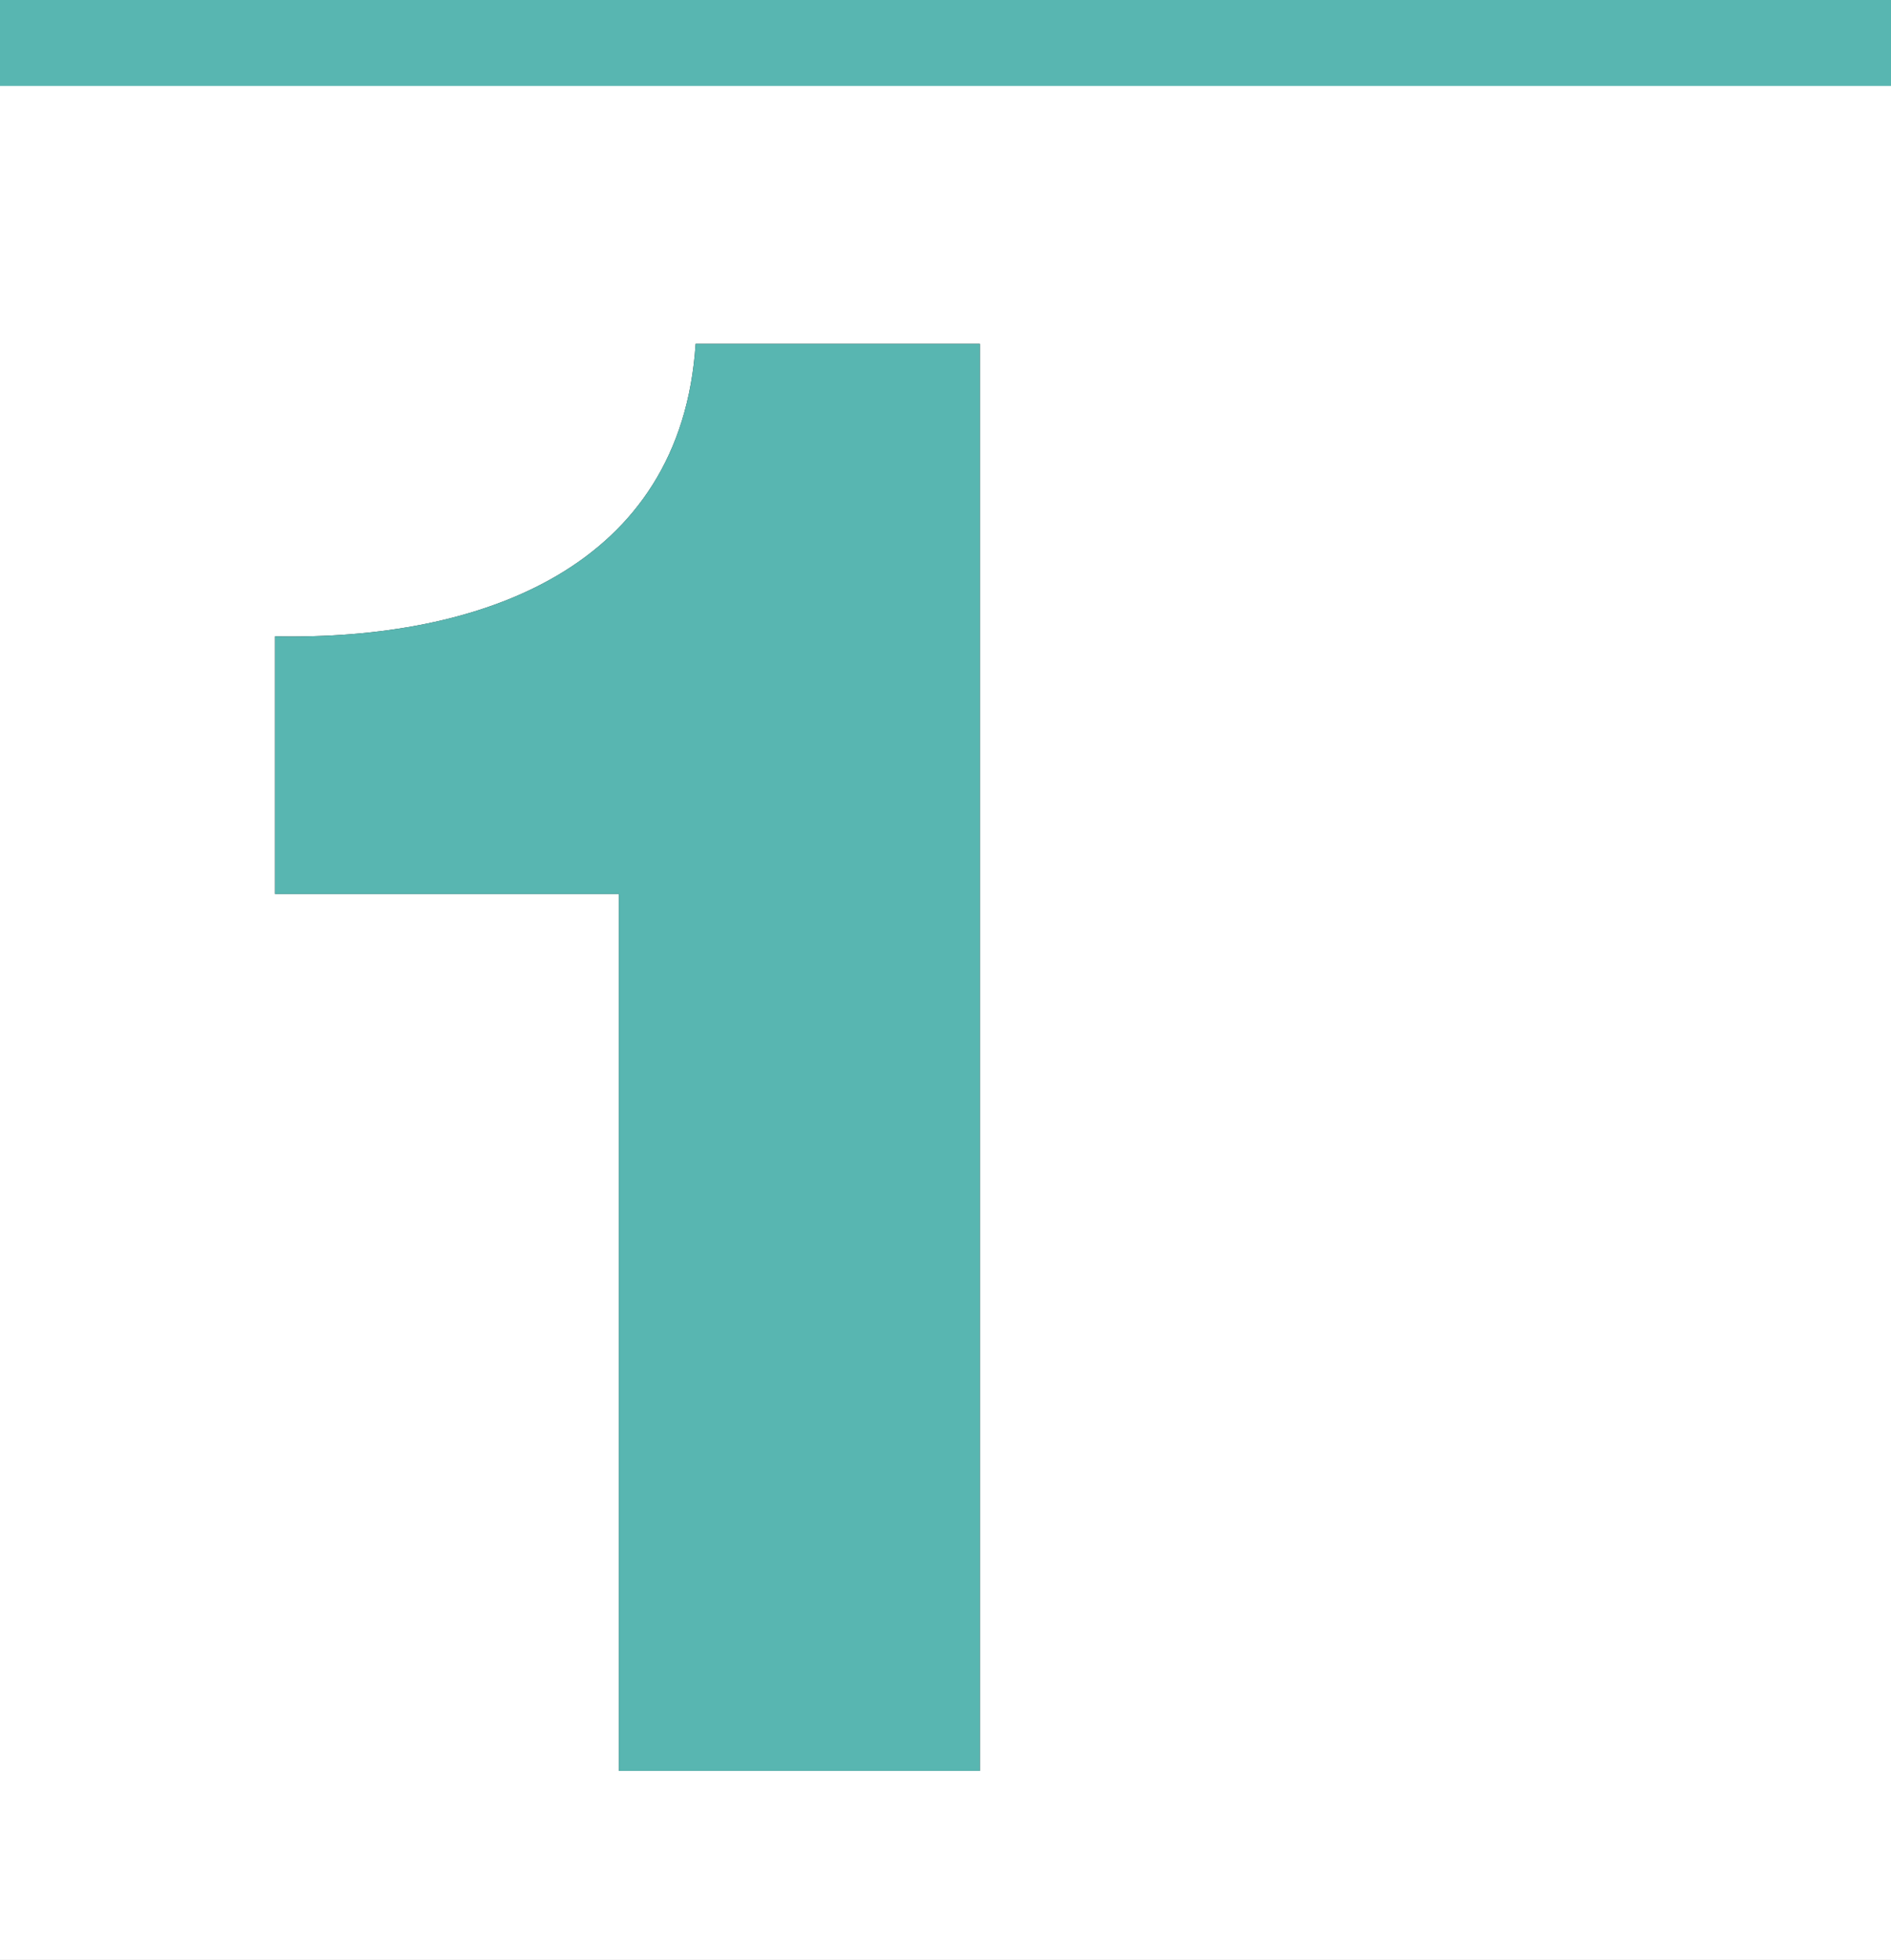 <?xml version="1.0" encoding="utf-8"?>
<!-- Generator: Adobe Illustrator 16.0.4, SVG Export Plug-In . SVG Version: 6.00 Build 0)  -->
<!DOCTYPE svg PUBLIC "-//W3C//DTD SVG 1.1//EN" "http://www.w3.org/Graphics/SVG/1.1/DTD/svg11.dtd">
<svg version="1.1" xmlns="http://www.w3.org/2000/svg" xmlns:xlink="http://www.w3.org/1999/xlink" x="0px" y="0px" width="110px"
	 height="114px" viewBox="0 0 110 114" enable-background="new 0 0 110 114" xml:space="preserve">
<rect x="0" y="0" width="110" height="114" fill="#333333" stroke="none"/>
<g id="Layer_1">
	<path fill="#FFFFFF" d="M0,0v114h110V0H0z M57,103H36V52H16V37.012C28,37.252,39.624,33,40.464,20H57V103z"/>
	<rect fill="#58B6B1" width="110" height="5"/>
</g>
<g id="Layer_2" display="none">
	<path display="inline" opacity="0.5" fill="#D2D7BB" d="M57,103H36V52H16V37.012C28,37.252,39.624,33,40.464,20H57V103z"/>
	<g display="inline">
		<defs>
			<path id="SVGID_1_" d="M57,103H36V52H16V37.012C28,37.252,39.624,33,40.464,20H57V103z"/>
		</defs>
		<clipPath id="SVGID_2_">
			<use xlink:href="#SVGID_1_"  overflow="visible"/>
		</clipPath>
		<g clip-path="url(#SVGID_2_)">
			
				<line fill="none" stroke="#008892" stroke-width="0.8" stroke-miterlimit="10" x1="-54.969" y1="284.801" x2="-50.759" y2="181.787"/>
			
				<line fill="none" stroke="#008892" stroke-width="0.8" stroke-miterlimit="10" x1="-31.491" y1="162.228" x2="-26.472" y2="49.048"/>
			
				<line fill="none" stroke="#008892" stroke-width="0.8" stroke-miterlimit="10" x1="-26.888" y1="164.655" x2="-22.656" y2="51.547"/>
			
				<line fill="none" stroke="#008892" stroke-width="0.8" stroke-miterlimit="10" x1="-22.587" y1="166.761" x2="-18.841" y2="53.771"/>
			
				<line fill="none" stroke="#008892" stroke-width="0.8" stroke-miterlimit="10" x1="-74.273" y1="141.766" x2="-63.082" y2="27.479"/>
			
				<line fill="none" stroke="#008892" stroke-width="0.8" stroke-miterlimit="10" x1="-69.134" y1="143.978" x2="-58.812" y2="29.579"/>
			
				<line fill="none" stroke="#008892" stroke-width="0.8" stroke-miterlimit="10" x1="-64.126" y1="146.231" x2="-54.332" y2="31.959"/>
			
				<line fill="none" stroke="#008892" stroke-width="0.8" stroke-miterlimit="10" x1="-59.291" y1="148.379" x2="-50.342" y2="34.198"/>
			
				<line fill="none" stroke="#008892" stroke-width="0.8" stroke-miterlimit="10" x1="-94.74" y1="132.918" x2="-80.582" y2="18.38"/>
			
				<line fill="none" stroke="#008892" stroke-width="0.8" stroke-miterlimit="10" x1="-89.602" y1="135.13" x2="-76.242" y2="20.55"/>
			
				<line fill="none" stroke="#008892" stroke-width="0.8" stroke-miterlimit="10" x1="-84.507" y1="137.298" x2="-71.692" y2="22.858"/>
			
				<line fill="none" stroke="#008892" stroke-width="0.8" stroke-miterlimit="10" x1="-79.303" y1="139.575" x2="-67.212" y2="25.169"/>
			
				<line fill="none" stroke="#008892" stroke-width="0.8" stroke-miterlimit="10" x1="-100.183" y1="130.619" x2="-85.202" y2="15.929"/>
			
				<line fill="none" stroke="#008892" stroke-width="0.8" stroke-miterlimit="10" x1="-122.71" y1="121.317" x2="-102.912" y2="7.249"/>
			
				<line fill="none" stroke="#008892" stroke-width="0.8" stroke-miterlimit="10" x1="-116.422" y1="123.876" x2="-98.404" y2="9.279"/>
			
				<line fill="none" stroke="#008892" stroke-width="0.8" stroke-miterlimit="10" x1="-111.067" y1="126.108" x2="-93.973" y2="11.519"/>
			
				<line fill="none" stroke="#008892" stroke-width="0.8" stroke-miterlimit="10" x1="-105.473" y1="128.407" x2="-89.633" y2="13.619"/>
			
				<line fill="none" stroke="#008892" stroke-width="0.8" stroke-miterlimit="10" x1="-128.13" y1="119.128" x2="-107.462" y2="4.938"/>
			
				<line fill="none" stroke="#008892" stroke-width="0.8" stroke-miterlimit="10" x1="-133.616" y1="116.96" x2="-112.222" y2="2.63"/>
			
				<line fill="none" stroke="#008892" stroke-width="0.8" stroke-miterlimit="10" x1="-156.134" y1="108.134" x2="-130.787" y2="-6.689"/>
			
				<line fill="none" stroke="#008892" stroke-width="0.8" stroke-miterlimit="10" x1="-150.484" y1="110.216" x2="-126.362" y2="-4.161"/>
			
				<line fill="none" stroke="#008892" stroke-width="0.8" stroke-miterlimit="10" x1="-144.76" y1="112.514" x2="-121.672" y2="-1.991"/>
			
				<line fill="none" stroke="#008892" stroke-width="0.8" stroke-miterlimit="10" x1="-139.188" y1="114.704" x2="-116.982" y2="0.389"/>
			
				<line fill="none" stroke="#008892" stroke-width="0.8" stroke-miterlimit="10" x1="-161.607" y1="106.009" x2="-135.952" y2="-8.501"/>
			
				<line fill="none" stroke="#008892" stroke-width="0.8" stroke-miterlimit="10" x1="-185.543" y1="96.988" x2="-155.972" y2="-17.671"/>
			
				<line fill="none" stroke="#008892" stroke-width="0.8" stroke-miterlimit="10" x1="-179.364" y1="99.286" x2="-151.142" y2="-15.571"/>
			
				<line fill="none" stroke="#008892" stroke-width="0.8" stroke-miterlimit="10" x1="-173.445" y1="101.498" x2="-145.752" y2="-13.12"/>
			
				<line fill="none" stroke="#008892" stroke-width="0.8" stroke-miterlimit="10" x1="-167.439" y1="103.797" x2="-140.782" y2="-10.812"/>
			
				<line fill="none" stroke="#008892" stroke-width="0.8" stroke-miterlimit="10" x1="-191.507" y1="94.776" x2="-160.893" y2="-19.911"/>
			
				<line fill="none" stroke="#008892" stroke-width="0.8" stroke-miterlimit="10" x1="-216.332" y1="85.888" x2="-181.872" y2="-28.87"/>
			
				<line fill="none" stroke="#008892" stroke-width="0.8" stroke-miterlimit="10" x1="-209.893" y1="88.163" x2="-176.692" y2="-26.7"/>
			
				<line fill="none" stroke="#008892" stroke-width="0.8" stroke-miterlimit="10" x1="-203.713" y1="90.376" x2="-171.232" y2="-24.251"/>
			
				<line fill="none" stroke="#008892" stroke-width="0.8" stroke-miterlimit="10" x1="-197.599" y1="92.587" x2="-166.052" y2="-22.011"/>
			
				<line fill="none" stroke="#008892" stroke-width="0.8" stroke-miterlimit="10" x1="-222.598" y1="83.696" x2="-187.143" y2="-31.181"/>
			
				<line fill="none" stroke="#008892" stroke-width="0.8" stroke-miterlimit="10" x1="-249.678" y1="74.48" x2="-208.892" y2="-40.142"/>
			
				<line fill="none" stroke="#008892" stroke-width="0.8" stroke-miterlimit="10" x1="-242.892" y1="76.769" x2="-203.222" y2="-37.831"/>
			
				<line fill="none" stroke="#008892" stroke-width="0.8" stroke-miterlimit="10" x1="-235.941" y1="79.122" x2="-197.832" y2="-35.591"/>
			
				<line fill="none" stroke="#008892" stroke-width="0.8" stroke-miterlimit="10" x1="-228.994" y1="81.507" x2="-192.442" y2="-33.421"/>
			
				<line fill="none" stroke="#008892" stroke-width="0.8" stroke-miterlimit="10" x1="-256.529" y1="72.247" x2="-214.352" y2="-42.382"/>
			
				<line fill="none" stroke="#008892" stroke-width="0.8" stroke-miterlimit="10" x1="-283.919" y1="63.62" x2="-237.492" y2="-51.417"/>
			
				<line fill="none" stroke="#008892" stroke-width="0.8" stroke-miterlimit="10" x1="-276.714" y1="65.679" x2="-231.587" y2="-49.064"/>
			
				<line fill="none" stroke="#008892" stroke-width="0.8" stroke-miterlimit="10" x1="-269.929" y1="67.847" x2="-225.832" y2="-46.861"/>
			
				<line fill="none" stroke="#008892" stroke-width="0.8" stroke-miterlimit="10" x1="-263.034" y1="70.058" x2="-219.952" y2="-44.62"/>
			
				<line fill="none" stroke="#008892" stroke-width="0.8" stroke-miterlimit="10" x1="-291.205" y1="61.516" x2="-243.321" y2="-53.661"/>
			
				<line fill="none" stroke="#008892" stroke-width="0.8" stroke-miterlimit="10" x1="-321.16" y1="49.372" x2="-268.392" y2="-63.031"/>
			
				<line fill="none" stroke="#008892" stroke-width="0.8" stroke-miterlimit="10" x1="-327.637" y1="46.942" x2="-274.762" y2="-65.342"/>
			<line fill="none" x1="-333.951" y1="44.515" x2="-280.842" y2="-68.181"/>
			
				<line fill="none" stroke="#008892" stroke-width="0.8" stroke-miterlimit="10" x1="-313.549" y1="52.771" x2="-262.162" y2="-60.722"/>
			
				<line fill="none" stroke="#008892" stroke-width="0.8" stroke-miterlimit="10" x1="-305.454" y1="55.524" x2="-255.652" y2="-58.319"/>
			
				<line fill="none" stroke="#008892" stroke-width="0.8" stroke-miterlimit="10" x1="-298.654" y1="59.087" x2="-249.285" y2="-55.825"/>
			
				<line fill="none" stroke="#008892" stroke-width="0.8" stroke-miterlimit="10" x1="-54.608" y1="150.526" x2="-46.352" y2="36.368"/>
			
				<line fill="none" stroke="#008892" stroke-width="0.8" stroke-miterlimit="10" x1="-49.708" y1="152.716" x2="-42.432" y2="38.608"/>
			
				<line fill="none" stroke="#008892" stroke-width="0.8" stroke-miterlimit="10" x1="-17.891" y1="169.027" x2="-14.652" y2="56.173"/>
			
				<line fill="none" stroke="#008892" stroke-width="0.8" stroke-miterlimit="10" x1="-13.357" y1="171.133" x2="-10.837" y2="58.509"/>
			
				<line fill="none" stroke="#008892" stroke-width="0.8" stroke-miterlimit="10" x1="-8.985" y1="172.914" x2="-7.021" y2="60.733"/>
			
				<line fill="none" stroke="#008892" stroke-width="0.8" stroke-miterlimit="10" x1="-4.452" y1="175.181" x2="-3.107" y2="63.134"/>
			
				<line fill="none" stroke="#008892" stroke-width="0.8" stroke-miterlimit="10" x1="-0.312" y1="177.609" x2="0.335" y2="64.985"/>
			<line fill="none" stroke="#008892" stroke-width="0.8" stroke-miterlimit="10" x1="3.968" y1="179.552" x2="4.151" y2="67.21"/>
			<line fill="none" stroke="#008892" stroke-width="0.8" stroke-miterlimit="10" x1="8.178" y1="181.496" x2="8.064" y2="69.611"/>
			<line fill="none" stroke="#008892" stroke-width="0.8" stroke-miterlimit="10" x1="12.55" y1="183.65" x2="11.346" y2="71.624"/>
			
				<line fill="none" stroke="#008892" stroke-width="0.8" stroke-miterlimit="10" x1="16.759" y1="186.029" x2="15.162" y2="73.848"/>
			
				<line fill="none" stroke="#008892" stroke-width="0.8" stroke-miterlimit="10" x1="21.131" y1="187.994" x2="19.075" y2="76.249"/>
			
				<line fill="none" stroke="#008892" stroke-width="0.8" stroke-miterlimit="10" x1="25.179" y1="189.753" x2="22.519" y2="78.587"/>
			
				<line fill="none" stroke="#008892" stroke-width="0.8" stroke-miterlimit="10" x1="29.065" y1="192.183" x2="26.151" y2="80.902"/>
			
				<line fill="none" stroke="#008892" stroke-width="0.8" stroke-miterlimit="10" x1="32.789" y1="194.427" x2="29.438" y2="83.212"/>
			
				<line fill="none" stroke="#008892" stroke-width="0.8" stroke-miterlimit="10" x1="36.352" y1="196.392" x2="32.558" y2="85.873"/>
			
				<line fill="none" stroke="#008892" stroke-width="0.8" stroke-miterlimit="10" x1="40.075" y1="198.335" x2="35.655" y2="88.097"/>
			
				<line fill="none" stroke="#008892" stroke-width="0.8" stroke-miterlimit="10" x1="43.962" y1="200.439" x2="38.829" y2="90.499"/>
			
				<line fill="none" stroke="#008892" stroke-width="0.8" stroke-miterlimit="10" x1="47.524" y1="203.193" x2="42.343" y2="92.56"/>
			
				<line fill="none" stroke="#008892" stroke-width="0.8" stroke-miterlimit="10" x1="51.247" y1="205.291" x2="45.629" y2="94.87"/>
			
				<line fill="none" stroke="#008892" stroke-width="0.8" stroke-miterlimit="10" x1="54.647" y1="206.917" x2="48.749" y2="97.531"/>
			
				<line fill="none" stroke="#008892" stroke-width="0.8" stroke-miterlimit="10" x1="58.21" y1="209.507" x2="51.847" y2="99.755"/>
			
				<line fill="none" stroke="#008892" stroke-width="0.8" stroke-miterlimit="10" x1="62.258" y1="211.613" x2="55.021" y2="102.156"/>
			
				<line fill="none" stroke="#008892" stroke-width="0.8" stroke-miterlimit="10" x1="65.496" y1="213.07" x2="57.815" y2="104.38"/>
			
				<line fill="none" stroke="#008892" stroke-width="0.8" stroke-miterlimit="10" x1="69.059" y1="215.175" x2="61.103" y2="106.69"/>
			
				<line fill="none" stroke="#008892" stroke-width="0.8" stroke-miterlimit="10" x1="72.458" y1="217.603" x2="64.131" y2="109.167"/>
			
				<line fill="none" stroke="#008892" stroke-width="0.8" stroke-miterlimit="10" x1="75.858" y1="219.708" x2="67.137" y2="111.482"/>
			
				<line fill="none" stroke="#008892" stroke-width="0.8" stroke-miterlimit="10" x1="79.097" y1="222.298" x2="70.22" y2="113.793"/>
			
				<line fill="none" stroke="#008892" stroke-width="0.8" stroke-miterlimit="10" x1="82.638" y1="224.242" x2="73.155" y2="115.919"/>
			
				<line fill="none" stroke="#008892" stroke-width="0.8" stroke-miterlimit="10" x1="86.06" y1="226.347" x2="75.95" y2="118.144"/>
			
				<line fill="none" stroke="#008892" stroke-width="0.8" stroke-miterlimit="10" x1="89.46" y1="228.451" x2="79.237" y2="120.269"/>
			
				<line fill="none" stroke="#008892" stroke-width="0.8" stroke-miterlimit="10" x1="92.304" y1="230.458" x2="81.716" y2="122.839"/>
			
				<line fill="none" stroke="#008892" stroke-width="0.8" stroke-miterlimit="10" x1="95.774" y1="232.5" x2="84.765" y2="124.501"/>
			
				<line fill="none" stroke="#008892" stroke-width="0.8" stroke-miterlimit="10" x1="98.851" y1="234.927" x2="87.354" y2="126.93"/>
			
				<line fill="none" stroke="#008892" stroke-width="0.8" stroke-miterlimit="10" x1="101.766" y1="236.222" x2="90.107" y2="129.153"/>
			
				<line fill="none" stroke="#008892" stroke-width="0.8" stroke-miterlimit="10" x1="104.519" y1="238.976" x2="92.646" y2="131.161"/>
			
				<line fill="none" stroke="#008892" stroke-width="0.8" stroke-miterlimit="10" x1="107.524" y1="240.433" x2="95.597" y2="133.849"/>
			
				<line fill="none" stroke="#008892" stroke-width="0.8" stroke-miterlimit="10" x1="110.347" y1="242.257" x2="98.042" y2="135.835"/>
			
				<line fill="none" stroke="#008892" stroke-width="0.8" stroke-miterlimit="10" x1="113.262" y1="243.996" x2="100.47" y2="137.778"/>
			
				<line fill="none" stroke="#008892" stroke-width="0.8" stroke-miterlimit="10" x1="116.176" y1="245.939" x2="103.109" y2="140.536"/>
			
				<line fill="none" stroke="#008892" stroke-width="0.8" stroke-miterlimit="10" x1="118.767" y1="247.833" x2="105.647" y2="142.544"/>
			
				<line fill="none" stroke="#008892" stroke-width="0.8" stroke-miterlimit="10" x1="121.681" y1="249.5" x2="108.599" y2="145.231"/>
			
				<line fill="none" stroke="#008892" stroke-width="0.8" stroke-miterlimit="10" x1="124.919" y1="252.021" x2="111.044" y2="147.218"/>
			
				<line fill="none" stroke="#008892" stroke-width="0.8" stroke-miterlimit="10" x1="127.834" y1="254.197" x2="113.472" y2="149.161"/>
			
				<line fill="none" stroke="#008892" stroke-width="0.8" stroke-miterlimit="10" x1="130.03" y1="256.089" x2="115.901" y2="150.898"/>
			
				<line fill="none" stroke="#008892" stroke-width="0.8" stroke-miterlimit="10" x1="132.843" y1="258.195" x2="118.438" y2="152.907"/>
			
				<line fill="none" stroke="#008892" stroke-width="0.8" stroke-miterlimit="10" x1="135.665" y1="259.863" x2="120.84" y2="155.503"/>
			<line fill="none" x1="138.444" y1="262.384" x2="123.009" y2="157.396"/>
			
				<line fill="none" stroke="#008892" stroke-width="0.8" stroke-miterlimit="10" x1="140.88" y1="263.66" x2="125.677" y2="158.837"/>
			
				<line fill="none" stroke="#008892" stroke-width="0.8" stroke-miterlimit="10" x1="143.372" y1="265.46" x2="128.002" y2="160.958"/>
			
				<line fill="none" stroke="#008892" stroke-width="0.8" stroke-miterlimit="10" x1="146.13" y1="267.677" x2="130.312" y2="162.934"/>
			
				<line fill="none" stroke="#008892" stroke-width="0.8" stroke-miterlimit="10" x1="148.813" y1="269.74" x2="132.849" y2="165.298"/>
			
				<line fill="none" stroke="#008892" stroke-width="0.8" stroke-miterlimit="10" x1="151.284" y1="271.64" x2="135.132" y2="167.419"/>
			
				<line fill="none" stroke="#008892" stroke-width="0.8" stroke-miterlimit="10" x1="153.644" y1="273.55" x2="137.237" y2="169.432"/>
			
				<line fill="none" stroke="#008892" stroke-width="0.8" stroke-miterlimit="10" x1="155.79" y1="275.212" x2="139.233" y2="171.348"/>
			
				<line fill="none" stroke="#008892" stroke-width="0.8" stroke-miterlimit="10" x1="157.95" y1="277.021" x2="141.263" y2="173.367"/>
			
				<line fill="none" stroke="#008892" stroke-width="0.8" stroke-miterlimit="10" x1="160.261" y1="278.785" x2="143.47" y2="175.488"/>
			
				<line fill="none" stroke="#008892" stroke-width="0.8" stroke-miterlimit="10" x1="162.456" y1="280.718" x2="145.559" y2="177.582"/>
			
				<line fill="none" stroke="#008892" stroke-width="0.8" stroke-miterlimit="10" x1="164.772" y1="282.5" x2="147.68" y2="179.734"/>
			
				<line fill="none" stroke="#008892" stroke-width="0.8" stroke-miterlimit="10" x1="166.898" y1="284.42" x2="149.692" y2="181.83"/>
			
				<line fill="none" stroke="#008892" stroke-width="0.8" stroke-miterlimit="10" x1="168.905" y1="286.027" x2="151.636" y2="183.773"/>
			
				<line fill="none" stroke="#008892" stroke-width="0.8" stroke-miterlimit="10" x1="171.552" y1="288.879" x2="153.72" y2="185.919"/>
			
				<line fill="none" stroke="#008892" stroke-width="0.8" stroke-miterlimit="10" x1="-49.68" y1="286.959" x2="-46.02" y2="183.763"/>
			
				<line fill="none" stroke="#008892" stroke-width="0.8" stroke-miterlimit="10" x1="-44.207" y1="289.01" x2="-41.261" y2="186.031"/>
			
				<line fill="none" stroke="#008892" stroke-width="0.8" stroke-miterlimit="10" x1="-39.35" y1="291.061" x2="-36.728" y2="188.156"/>
			
				<line fill="none" stroke="#008892" stroke-width="0.8" stroke-miterlimit="10" x1="-33.904" y1="292.789" x2="-31.88" y2="190.283"/>
			
				<line fill="none" stroke="#008892" stroke-width="0.8" stroke-miterlimit="10" x1="-28.723" y1="294.516" x2="-27.356" y2="192.593"/>
			
				<line fill="none" stroke="#008892" stroke-width="0.8" stroke-miterlimit="10" x1="-23.897" y1="296.211" x2="-22.897" y2="194.644"/>
			
				<line fill="none" stroke="#008892" stroke-width="0.8" stroke-miterlimit="10" x1="-18.177" y1="298.186" x2="-17.803" y2="196.49"/>
			
				<line fill="none" stroke="#008892" stroke-width="0.8" stroke-miterlimit="10" x1="-12.871" y1="300.02" x2="-13.376" y2="199.003"/>
			
				<line fill="none" stroke="#008892" stroke-width="0.8" stroke-miterlimit="10" x1="-8.121" y1="301.748" x2="-8.853" y2="200.808"/>
			
				<line fill="none" stroke="#008892" stroke-width="0.8" stroke-miterlimit="10" x1="-3.388" y1="303.441" x2="-4.428" y2="203.291"/>
			
				<line fill="none" stroke="#008892" stroke-width="0.8" stroke-miterlimit="10" x1="1.701" y1="305.617" x2="0.073" y2="205.341"/>
			<line fill="none" stroke="#008892" stroke-width="0.8" stroke-miterlimit="10" x1="6.451" y1="307.02" x2="4.321" y2="207.111"/>
			
				<line fill="none" stroke="#008892" stroke-width="0.8" stroke-miterlimit="10" x1="11.161" y1="308.553" x2="8.623" y2="209.394"/>
			
				<line fill="none" stroke="#008892" stroke-width="0.8" stroke-miterlimit="10" x1="16.49" y1="310.275" x2="12.833" y2="211.23"/>
			
				<line fill="none" stroke="#008892" stroke-width="0.8" stroke-miterlimit="10" x1="20.792" y1="311.986" x2="17.151" y2="213.388"/>
			
				<line fill="none" stroke="#008892" stroke-width="0.8" stroke-miterlimit="10" x1="25.233" y1="313.697" x2="21.485" y2="215.234"/>
			
				<line fill="none" stroke="#008892" stroke-width="0.8" stroke-miterlimit="10" x1="29.519" y1="315.709" x2="25.356" y2="217.441"/>
			
				<line fill="none" stroke="#008892" stroke-width="0.8" stroke-miterlimit="10" x1="33.896" y1="317.135" x2="29.21" y2="219.384"/>
			
				<line fill="none" stroke="#008892" stroke-width="0.8" stroke-miterlimit="10" x1="37.889" y1="319.434" x2="33.204" y2="221.867"/>
			
				<line fill="none" stroke="#008892" stroke-width="0.8" stroke-miterlimit="10" x1="42.11" y1="321.135" x2="36.874" y2="224.027"/>
			
				<line fill="none" stroke="#008892" stroke-width="0.8" stroke-miterlimit="10" x1="46.391" y1="323.229" x2="40.729" y2="226.187"/>
			
				<line fill="none" stroke="#008892" stroke-width="0.8" stroke-miterlimit="10" x1="50.492" y1="325.172" x2="44.398" y2="228.345"/>
			
				<line fill="none" stroke="#008892" stroke-width="0.8" stroke-miterlimit="10" x1="54.595" y1="327.115" x2="48.16" y2="230.505"/>
			
				<line fill="none" stroke="#008892" stroke-width="0.8" stroke-miterlimit="10" x1="58.479" y1="329.057" x2="51.831" y2="232.556"/>
			
				<line fill="none" stroke="#008892" stroke-width="0.8" stroke-miterlimit="10" x1="62.474" y1="330.676" x2="55.409" y2="234.515"/>
			
				<line fill="none" stroke="#008892" stroke-width="0.8" stroke-miterlimit="10" x1="66.468" y1="332.619" x2="58.987" y2="236.474"/>
			
				<line fill="none" stroke="#008892" stroke-width="0.8" stroke-miterlimit="10" x1="70.462" y1="334.348" x2="62.659" y2="238.619"/>
			
				<line fill="none" stroke="#008892" stroke-width="0.8" stroke-miterlimit="10" x1="74.132" y1="335.75" x2="65.962" y2="240.669"/>
			
				<line fill="none" stroke="#008892" stroke-width="0.8" stroke-miterlimit="10" x1="78.019" y1="337.801" x2="69.565" y2="242.591"/>
			
				<line fill="none" stroke="#008892" stroke-width="0.8" stroke-miterlimit="10" x1="81.688" y1="339.42" x2="73.052" y2="244.535"/>
			
				<line fill="none" stroke="#008892" stroke-width="0.8" stroke-miterlimit="10" x1="85.575" y1="341.146" x2="76.459" y2="246.621"/>
			
				<line fill="none" stroke="#008892" stroke-width="0.8" stroke-miterlimit="10" x1="89.353" y1="342.768" x2="80.038" y2="248.765"/>
			
				<line fill="none" stroke="#008892" stroke-width="0.8" stroke-miterlimit="10" x1="92.915" y1="344.602" x2="83.341" y2="250.632"/>
			
				<line fill="none" stroke="#008892" stroke-width="0.8" stroke-miterlimit="10" x1="96.692" y1="346.328" x2="86.761" y2="252.646"/>
			
				<line fill="none" stroke="#008892" stroke-width="0.8" stroke-miterlimit="10" x1="100.362" y1="347.732" x2="90.064" y2="254.498"/>
			
				<line fill="none" stroke="#008892" stroke-width="0.8" stroke-miterlimit="10" x1="103.71" y1="349.426" x2="92.867" y2="256.476"/>
			
				<line fill="none" stroke="#008892" stroke-width="0.8" stroke-miterlimit="10" x1="107.056" y1="351.369" x2="96.079" y2="258.435"/>
			
				<line fill="none" stroke="#008892" stroke-width="0.8" stroke-miterlimit="10" x1="110.294" y1="353.205" x2="98.942" y2="260.404"/>
			
				<line fill="none" stroke="#008892" stroke-width="0.8" stroke-miterlimit="10" x1="113.101" y1="354.717" x2="101.873" y2="262.455"/>
			
				<line fill="none" stroke="#008892" stroke-width="0.8" stroke-miterlimit="10" x1="116.413" y1="356.451" x2="105.003" y2="264.289"/>
			
				<line fill="none" stroke="#008892" stroke-width="0.8" stroke-miterlimit="10" x1="119.618" y1="357.932" x2="108.087" y2="266.408"/>
			
				<line fill="none" stroke="#008892" stroke-width="0.8" stroke-miterlimit="10" x1="122.642" y1="359.809" x2="111.116" y2="268.367"/>
			
				<line fill="none" stroke="#008892" stroke-width="0.8" stroke-miterlimit="10" x1="125.739" y1="361.152" x2="113.979" y2="270.333"/>
			
				<line fill="none" stroke="#008892" stroke-width="0.8" stroke-miterlimit="10" x1="128.81" y1="362.924" x2="116.909" y2="272.292"/>
			
				<line fill="none" stroke="#008892" stroke-width="0.8" stroke-miterlimit="10" x1="131.908" y1="364.531" x2="119.765" y2="274.22"/>
			
				<line fill="none" stroke="#008892" stroke-width="0.8" stroke-miterlimit="10" x1="134.64" y1="366.043" x2="122.552" y2="276.337"/>
			
				<line fill="none" stroke="#008892" stroke-width="0.8" stroke-miterlimit="10" x1="137.753" y1="367.754" x2="125.397" y2="278.023"/>
			
				<line fill="none" stroke="#008892" stroke-width="0.8" stroke-miterlimit="10" x1="140.792" y1="369.018" x2="128.169" y2="280.082"/>
			
				<line fill="none" stroke="#008892" stroke-width="0.8" stroke-miterlimit="10" x1="143.583" y1="370.76" x2="130.916" y2="281.857"/>
			
				<line fill="none" stroke="#008892" stroke-width="0.8" stroke-miterlimit="10" x1="146.497" y1="372.471" x2="133.587" y2="283.877"/>
			
				<line fill="none" stroke="#008892" stroke-width="0.8" stroke-miterlimit="10" x1="149.628" y1="373.816" x2="136.312" y2="285.727"/>
			
				<line fill="none" stroke="#008892" stroke-width="0.8" stroke-miterlimit="10" x1="152.466" y1="375.293" x2="139.065" y2="287.713"/>
			
				<line fill="none" stroke="#008892" stroke-width="0.8" stroke-miterlimit="10" x1="155.165" y1="376.713" x2="141.853" y2="289.805"/>
			
				<line fill="none" stroke="#008892" stroke-width="0.8" stroke-miterlimit="10" x1="158.155" y1="378.225" x2="144.624" y2="291.68"/>
			
				<line fill="none" stroke="#008892" stroke-width="0.8" stroke-miterlimit="10" x1="161.136" y1="380.115" x2="147.28" y2="293.363"/>
			
				<line fill="none" stroke="#008892" stroke-width="0.8" stroke-miterlimit="10" x1="163.618" y1="381.41" x2="149.585" y2="295.162"/>
			
				<line fill="none" stroke="#008892" stroke-width="0.8" stroke-miterlimit="10" x1="166.046" y1="383.244" x2="152.019" y2="296.947"/>
			
				<line fill="none" stroke="#008892" stroke-width="0.8" stroke-miterlimit="10" x1="168.718" y1="384.781" x2="154.403" y2="299.027"/>
			
				<line fill="none" stroke="#008892" stroke-width="0.8" stroke-miterlimit="10" x1="171.179" y1="386.4" x2="156.642" y2="300.75"/>
			
				<line fill="none" stroke="#008892" stroke-width="0.8" stroke-miterlimit="10" x1="173.748" y1="388.182" x2="158.954" y2="302.625"/>
			
				<line fill="none" stroke="#008892" stroke-width="0.8" stroke-miterlimit="10" x1="176.004" y1="389.559" x2="161.335" y2="304.402"/>
			
				<line fill="none" stroke="#008892" stroke-width="0.8" stroke-miterlimit="10" x1="178.353" y1="390.854" x2="163.456" y2="306.334"/>
			
				<line fill="none" stroke="#008892" stroke-width="0.8" stroke-miterlimit="10" x1="180.564" y1="392.203" x2="165.694" y2="308.006"/>
			
				<line fill="none" stroke="#008892" stroke-width="0.8" stroke-miterlimit="10" x1="182.831" y1="393.822" x2="168.08" y2="309.902"/>
			
				<line fill="none" stroke="#008892" stroke-width="0.8" stroke-miterlimit="10" x1="185.206" y1="395.549" x2="170.317" y2="311.719"/>
			
				<line fill="none" stroke="#008892" stroke-width="0.8" stroke-miterlimit="10" x1="187.565" y1="396.738" x2="172.355" y2="313.318"/>
			
				<line fill="none" stroke="#008892" stroke-width="0.8" stroke-miterlimit="10" x1="189.616" y1="398.355" x2="174.645" y2="315.186"/>
			
				<line fill="none" stroke="#008892" stroke-width="0.8" stroke-miterlimit="10" x1="191.883" y1="399.436" x2="176.765" y2="317.117"/>
			
				<line fill="none" stroke="#008892" stroke-width="0.5" stroke-miterlimit="10" x1="262.283" y1="106.924" x2="147.103" y2="-5.356"/>
			<line fill="#FFFFFF" x1="272.103" y1="455.781" x2="203.449" y2="111.224"/>
			<path fill="none" stroke="#008892" stroke-width="0.8" stroke-miterlimit="10" d="M251.81,352.156
				c0,0-3.3-125.016-231.434-278.065C-116.066-17.446-300.435-77.247-300.435-77.247"/>
			<path fill="none" stroke="#008892" stroke-width="0.8" stroke-miterlimit="10" d="M253.535,348.27
				c0,0-5.025-135.809-233.159-288.859C-116.066-32.126-297.412-97.757-297.412-97.757"/>
			<path fill="none" stroke="#008892" stroke-width="0.5" stroke-miterlimit="10" d="M201.095,161.915
				c-19.723-37.656-52.704-88.297-106.453-143.092C36.915-40.024-21.507-76.167-21.507-76.167"/>
			<path fill="none" stroke="#008892" stroke-width="0.5" stroke-miterlimit="10" d="M226.766,218.304
				c0,0-20.285-99.309-132.124-211.571C37.431-50.692-21.507-86.974-21.507-86.974"/>
			<path fill="none" stroke="#008892" stroke-width="0.5" stroke-miterlimit="10" d="M195.245,96.11
				c0,0-11.226-37.996-60.017-107.512c-20.937-29.83-62.607-70.811-62.607-70.811"/>
			<path fill="none" stroke="#008892" stroke-width="0.5" stroke-miterlimit="10" d="M176.091,48.276
				c-9.123-16.924-22.249-38.782-40.862-65.291c-19.27-27.445-49.223-58.722-49.223-58.722"/>
			
				<line fill="none" stroke="#008892" stroke-width="0.8" stroke-miterlimit="10" x1="-157.516" y1="252.73" x2="-141.042" y2="144.915"/>
			
				<line fill="none" stroke="#008892" stroke-width="0.8" stroke-miterlimit="10" x1="-164.208" y1="250.679" x2="-146.87" y2="142.708"/>
			
				<line fill="none" stroke="#008892" stroke-width="0.8" stroke-miterlimit="10" x1="-170.805" y1="248.769" x2="-152.5" y2="140.644"/>
			
				<line fill="none" stroke="#008892" stroke-width="0.8" stroke-miterlimit="10" x1="-177.485" y1="246.707" x2="-158.327" y2="138.465"/>
			
				<line fill="none" stroke="#008892" stroke-width="0.8" stroke-miterlimit="10" x1="-184.082" y1="244.882" x2="-164.24" y2="136.229"/>
			
				<line fill="none" stroke="#008892" stroke-width="0.8" stroke-miterlimit="10" x1="-190.979" y1="242.82" x2="-170.011" y2="134.138"/>
			
				<line fill="none" stroke="#008892" stroke-width="0.8" stroke-miterlimit="10" x1="-197.78" y1="240.835" x2="-176.159" y2="131.829"/>
			
				<line fill="none" stroke="#008892" stroke-width="0.8" stroke-miterlimit="10" x1="-204.818" y1="238.916" x2="-182.176" y2="129.752"/>
			
				<line fill="none" stroke="#008892" stroke-width="0.8" stroke-miterlimit="10" x1="-212.352" y1="236.767" x2="-187.976" y2="127.687"/>
			
				<line fill="none" stroke="#008892" stroke-width="0.8" stroke-miterlimit="10" x1="-219.757" y1="234.697" x2="-194.115" y2="125.509"/>
			
				<line fill="none" stroke="#008892" stroke-width="0.8" stroke-miterlimit="10" x1="-226.995" y1="232.658" x2="-200.509" y2="123.303"/>
			
				<line fill="none" stroke="#008892" stroke-width="0.8" stroke-miterlimit="10" x1="-234.492" y1="230.742" x2="-206.818" y2="121.067"/>
			
				<line fill="none" stroke="#008892" stroke-width="0.8" stroke-miterlimit="10" x1="-241.87" y1="228.695" x2="-213.24" y2="118.918"/>
			
				<line fill="none" stroke="#008892" stroke-width="0.8" stroke-miterlimit="10" x1="-249.388" y1="226.779" x2="-219.492" y2="116.768"/>
			
				<line fill="none" stroke="#008892" stroke-width="0.8" stroke-miterlimit="10" x1="-256.836" y1="224.835" x2="-225.801" y2="114.702"/>
			
				<line fill="none" stroke="#008892" stroke-width="0.8" stroke-miterlimit="10" x1="-264.813" y1="222.613" x2="-232.478" y2="112.439"/>
			
				<line fill="none" stroke="#008892" stroke-width="0.8" stroke-miterlimit="10" x1="-272.472" y1="220.789" x2="-239.268" y2="110.261"/>
			
				<line fill="none" stroke="#008892" stroke-width="0.8" stroke-miterlimit="10" x1="-280.152" y1="218.812" x2="-245.747" y2="108.167"/>
			
				<line fill="none" stroke="#008892" stroke-width="0.8" stroke-miterlimit="10" x1="-287.805" y1="217.117" x2="-252.451" y2="106.046"/>
			
				<line fill="none" stroke="#008892" stroke-width="0.8" stroke-miterlimit="10" x1="-296.225" y1="214.203" x2="-259.423" y2="103.833"/>
			
				<line fill="none" stroke="#008892" stroke-width="0.8" stroke-miterlimit="10" x1="-303.834" y1="210.316" x2="-266.314" y2="101.688"/>
			
				<line fill="none" stroke="#008892" stroke-width="0.8" stroke-miterlimit="10" x1="-311.445" y1="205.296" x2="-273.273" y2="99.567"/>
			<line fill="none" x1="-318.569" y1="199.468" x2="-280.627" y2="98.972"/>
			
				<line fill="none" stroke="#008892" stroke-width="0.8" stroke-miterlimit="10" x1="-151.028" y1="254.662" x2="-135.299" y2="147.093"/>
			
				<line fill="none" stroke="#008892" stroke-width="0.8" stroke-miterlimit="10" x1="-144.455" y1="256.746" x2="-129.726" y2="149.3"/>
			
				<line fill="none" stroke="#008892" stroke-width="0.8" stroke-miterlimit="10" x1="-138.086" y1="258.785" x2="-124.011" y2="151.563"/>
			
				<line fill="none" stroke="#008892" stroke-width="0.8" stroke-miterlimit="10" x1="-131.825" y1="260.58" x2="-118.466" y2="153.713"/>
			
				<line fill="none" stroke="#008892" stroke-width="0.8" stroke-miterlimit="10" x1="-125.468" y1="262.478" x2="-113.034" y2="155.835"/>
			
				<line fill="none" stroke="#008892" stroke-width="0.8" stroke-miterlimit="10" x1="-119.173" y1="264.539" x2="-107.404" y2="158.099"/>
			
				<line fill="none" stroke="#008892" stroke-width="0.8" stroke-miterlimit="10" x1="-112.924" y1="266.589" x2="-101.838" y2="160.413"/>
			
				<line fill="none" stroke="#008892" stroke-width="0.8" stroke-miterlimit="10" x1="-106.798" y1="268.566" x2="-96.604" y2="162.497"/>
			
				<line fill="none" stroke="#008892" stroke-width="0.8" stroke-miterlimit="10" x1="-100.954" y1="270.283" x2="-91.137" y2="164.718"/>
			
				<line fill="none" stroke="#008892" stroke-width="0.8" stroke-miterlimit="10" x1="-94.892" y1="272.474" x2="-85.96" y2="166.952"/>
			
				<line fill="none" stroke="#008892" stroke-width="0.8" stroke-miterlimit="10" x1="-88.897" y1="274.402" x2="-80.556" y2="169.188"/>
			
				<line fill="none" stroke="#008892" stroke-width="0.8" stroke-miterlimit="10" x1="-82.868" y1="276.275" x2="-75.322" y2="171.452"/>
			
				<line fill="none" stroke="#008892" stroke-width="0.8" stroke-miterlimit="10" x1="-77.222" y1="278.298" x2="-70.287" y2="173.544"/>
			
				<line fill="none" stroke="#008892" stroke-width="0.8" stroke-miterlimit="10" x1="-71.609" y1="280.236" x2="-65.506" y2="175.638"/>
			
				<line fill="none" stroke="#008892" stroke-width="0.8" stroke-miterlimit="10" x1="-66.104" y1="281.238" x2="-60.322" y2="177.789"/>
			
				<line fill="none" stroke="#008892" stroke-width="0.8" stroke-miterlimit="10" x1="-60.599" y1="283.273" x2="-55.66" y2="179.939"/>
			
				<line fill="none" stroke="#008892" stroke-width="0.8" stroke-miterlimit="10" x1="194.059" y1="401.162" x2="178.924" y2="318.99"/>
			
				<line fill="none" stroke="#008892" stroke-width="0.8" stroke-miterlimit="10" x1="196.292" y1="402.027" x2="180.996" y2="320.621"/>
			
				<line fill="none" stroke="#008892" stroke-width="0.8" stroke-miterlimit="10" x1="198.269" y1="403.43" x2="183.171" y2="322.596"/>
			
				<line fill="none" stroke="#008892" stroke-width="0.8" stroke-miterlimit="10" x1="200.535" y1="404.832" x2="185.314" y2="324.289"/>
			
				<line fill="none" stroke="#008892" stroke-width="0.8" stroke-miterlimit="10" x1="202.37" y1="406.236" x2="187.474" y2="326.141"/>
			
				<line fill="none" stroke="#008892" stroke-width="0.8" stroke-miterlimit="10" x1="204.745" y1="407.748" x2="189.54" y2="328.117"/>
			
				<line fill="none" stroke="#008892" stroke-width="0.8" stroke-miterlimit="10" x1="206.688" y1="408.934" x2="191.667" y2="330.244"/>
			
				<line fill="none" stroke="#008892" stroke-width="0.8" stroke-miterlimit="10" x1="208.523" y1="410.445" x2="193.502" y2="331.754"/>
			
				<line fill="none" stroke="#008892" stroke-width="0.8" stroke-miterlimit="10" x1="210.158" y1="411.498" x2="195.138" y2="333.266"/>
			
				<line fill="none" stroke="#008892" stroke-width="0.8" stroke-miterlimit="10" x1="212.122" y1="412.713" x2="196.783" y2="334.561"/>
			
				<line fill="none" stroke="#008892" stroke-width="0.8" stroke-miterlimit="10" x1="213.823" y1="414.332" x2="198.575" y2="336.537"/>
			
				<line fill="none" stroke="#008892" stroke-width="0.8" stroke-miterlimit="10" x1="215.351" y1="415.545" x2="200.292" y2="338.176"/>
			
				<line fill="none" stroke="#008892" stroke-width="0.8" stroke-miterlimit="10" x1="217.213" y1="417.164" x2="201.829" y2="339.688"/>
			
				<line fill="none" stroke="#008892" stroke-width="0.8" stroke-miterlimit="10" x1="218.821" y1="418.672" x2="203.287" y2="341.227"/>
			
				<line fill="none" stroke="#008892" stroke-width="0.8" stroke-miterlimit="10" x1="220.371" y1="419.994" x2="205.041" y2="342.969"/>
			
				<line fill="none" stroke="#008892" stroke-width="0.8" stroke-miterlimit="10" x1="222.07" y1="421.613" x2="206.833" y2="344.947"/>
			
				<line fill="none" stroke="#008892" stroke-width="0.8" stroke-miterlimit="10" x1="223.781" y1="422.826" x2="208.55" y2="346.586"/>
			
				<line fill="none" stroke="#008892" stroke-width="0.8" stroke-miterlimit="10" x1="225.46" y1="424.445" x2="210.088" y2="348.096"/>
			
				<line fill="none" stroke="#008892" stroke-width="0.8" stroke-miterlimit="10" x1="226.977" y1="425.586" x2="211.546" y2="349.635"/>
			
				<line fill="none" stroke="#008892" stroke-width="0.8" stroke-miterlimit="10" x1="228.639" y1="426.713" x2="213.015" y2="351.195"/>
			
				<line fill="none" stroke="#008892" stroke-width="0.8" stroke-miterlimit="10" x1="173.44" y1="290.504" x2="155.835" y2="188.052"/>
			
				<line fill="none" stroke="#008892" stroke-width="0.8" stroke-miterlimit="10" x1="175.491" y1="292.031" x2="157.714" y2="190.207"/>
			
				<line fill="none" stroke="#008892" stroke-width="0.8" stroke-miterlimit="10" x1="177.65" y1="293.543" x2="159.743" y2="192.462"/>
			
				<line fill="none" stroke="#008892" stroke-width="0.8" stroke-miterlimit="10" x1="179.593" y1="295.377" x2="161.675" y2="194.232"/>
			
				<line fill="none" stroke="#008892" stroke-width="0.8" stroke-miterlimit="10" x1="181.914" y1="297.752" x2="163.618" y2="196.392"/>
			
				<line fill="none" stroke="#008892" stroke-width="0.8" stroke-miterlimit="10" x1="183.804" y1="299.533" x2="165.561" y2="198.335"/>
			
				<line fill="none" stroke="#008892" stroke-width="0.8" stroke-miterlimit="10" x1="185.849" y1="301.422" x2="167.813" y2="201.027"/>
			
				<line fill="none" stroke="#008892" stroke-width="0.8" stroke-miterlimit="10" x1="187.798" y1="302.609" x2="169.689" y2="203.031"/>
			
				<line fill="none" stroke="#008892" stroke-width="0.8" stroke-miterlimit="10" x1="189.632" y1="304.752" x2="171.52" y2="205.103"/>
			
				<line fill="none" stroke="#008892" stroke-width="0.8" stroke-miterlimit="10" x1="192.008" y1="306.895" x2="173.21" y2="206.917"/>
			
				<line fill="none" stroke="#008892" stroke-width="0.8" stroke-miterlimit="10" x1="193.843" y1="308.33" x2="175.022" y2="208.806"/>
			
				<line fill="none" stroke="#008892" stroke-width="0.8" stroke-miterlimit="10" x1="195.446" y1="309.842" x2="176.663" y2="210.728"/>
			
				<line fill="none" stroke="#008892" stroke-width="0.8" stroke-miterlimit="10" x1="197.081" y1="311.645" x2="178.449" y2="212.578"/>
			
				<line fill="none" stroke="#008892" stroke-width="0.8" stroke-miterlimit="10" x1="198.809" y1="313.727" x2="180.036" y2="214.539"/>
			
				<line fill="none" stroke="#008892" stroke-width="0.8" stroke-miterlimit="10" x1="200.396" y1="315.131" x2="181.628" y2="216.416"/>
			<line fill="none" x1="201.992" y1="316.939" x2="183.214" y2="218.466"/>
			
				<line fill="none" stroke="#008892" stroke-width="0.8" stroke-miterlimit="10" x1="203.691" y1="318.455" x2="184.646" y2="220.529"/>
			
				<line fill="none" stroke="#008892" stroke-width="0.8" stroke-miterlimit="10" x1="205.229" y1="320.301" x2="186.212" y2="222.298"/>
			
				<line fill="none" stroke="#008892" stroke-width="0.8" stroke-miterlimit="10" x1="206.882" y1="322.115" x2="187.743" y2="224.404"/>
			
				<line fill="none" stroke="#008892" stroke-width="0.8" stroke-miterlimit="10" x1="208.469" y1="323.609" x2="189.362" y2="226.103"/>
			
				<line fill="none" stroke="#008892" stroke-width="0.8" stroke-miterlimit="10" x1="210.099" y1="325.035" x2="190.819" y2="228.046"/>
			
				<line fill="none" stroke="#008892" stroke-width="0.8" stroke-miterlimit="10" x1="211.87" y1="327.221" x2="192.438" y2="229.91"/>
			
				<line fill="none" stroke="#008892" stroke-width="0.8" stroke-miterlimit="10" x1="213.397" y1="329.164" x2="193.653" y2="231.609"/>
			
				<line fill="none" stroke="#008892" stroke-width="0.8" stroke-miterlimit="10" x1="214.784" y1="330.582" x2="195.058" y2="233.109"/>
			
				<line fill="none" stroke="#008892" stroke-width="0.8" stroke-miterlimit="10" x1="216.172" y1="331.998" x2="196.589" y2="235.214"/>
			
				<line fill="none" stroke="#008892" stroke-width="0.8" stroke-miterlimit="10" x1="217.802" y1="333.961" x2="198.024" y2="236.914"/>
			
				<line fill="none" stroke="#008892" stroke-width="0.5" stroke-miterlimit="10" x1="219.297" y1="335.732" x2="199.573" y2="238.857"/>
			
				<line fill="none" stroke="#008892" stroke-width="0.5" stroke-miterlimit="10" x1="220.948" y1="337.584" x2="201.009" y2="240.72"/>
			
				<line fill="none" stroke="#008892" stroke-width="0.5" stroke-miterlimit="10" x1="222.427" y1="339.24" x2="202.407" y2="242.419"/>
			
				<line fill="none" stroke="#008892" stroke-width="0.5" stroke-miterlimit="10" x1="223.992" y1="341.346" x2="203.935" y2="244.562"/>
			
				<line fill="none" stroke="#008892" stroke-width="0.5" stroke-miterlimit="10" x1="225.066" y1="341.967" x2="205.301" y2="246.667"/>
			
				<line fill="none" stroke="#008892" stroke-width="0.5" stroke-miterlimit="10" x1="226.119" y1="343.494" x2="206.445" y2="248.529"/>
			
				<line fill="none" stroke="#008892" stroke-width="0.5" stroke-miterlimit="10" x1="227.338" y1="345.414" x2="207.638" y2="250.796"/>
			
				<line fill="none" stroke="#008892" stroke-width="0.5" stroke-miterlimit="10" x1="228.547" y1="346.861" x2="208.712" y2="252.496"/>
			
				<line fill="none" stroke="#008892" stroke-width="0.5" stroke-miterlimit="10" x1="229.67" y1="348.281" x2="209.845" y2="254.357"/>
			
				<line fill="none" stroke="#008892" stroke-width="0.5" stroke-miterlimit="10" x1="230.652" y1="349.809" x2="210.897" y2="256.22"/>
			
				<line fill="none" stroke="#008892" stroke-width="0.5" stroke-miterlimit="10" x1="65.173" y1="-7.622" x2="72.296" y2="95.032"/>
			
				<line fill="none" stroke="#008892" stroke-width="0.5" stroke-miterlimit="10" x1="62.097" y1="-10.052" x2="69.059" y2="92.765"/>
			
				<line fill="none" stroke="#008892" stroke-width="0.5" stroke-miterlimit="10" x1="59.667" y1="-11.671" x2="66.306" y2="90.822"/>
			
				<line fill="none" stroke="#008892" stroke-width="0.5" stroke-miterlimit="10" x1="57.077" y1="-14.261" x2="63.392" y2="88.718"/>
			
				<line fill="none" stroke="#008892" stroke-width="0.5" stroke-miterlimit="10" x1="54.324" y1="-16.366" x2="60.153" y2="86.288"/>
			
				<line fill="none" stroke="#008892" stroke-width="0.5" stroke-miterlimit="10" x1="51.733" y1="-18.634" x2="57.077" y2="84.022"/>
			
				<line fill="none" stroke="#008892" stroke-width="0.5" stroke-miterlimit="10" x1="67.438" y1="-5.356" x2="75.212" y2="97.622"/>
			<line fill="none" stroke="#008892" stroke-width="0.5" stroke-miterlimit="10" x1="70.03" y1="-3.251" x2="77.802" y2="99.89"/>
			
				<line fill="none" stroke="#008892" stroke-width="0.5" stroke-miterlimit="10" x1="72.458" y1="-0.985" x2="80.878" y2="102.156"/>
			<line fill="none" stroke="#008892" stroke-width="0.5" stroke-miterlimit="10" x1="75.05" y1="1.12" x2="83.631" y2="104.099"/>
			
				<line fill="none" stroke="#008892" stroke-width="0.5" stroke-miterlimit="10" x1="38.116" y1="-29.843" x2="41.856" y2="72.769"/>
			<line fill="none" stroke="#008892" stroke-width="0.5" stroke-miterlimit="10" x1="35.299" y1="-32.153" x2="38.78" y2="70.34"/>
			
				<line fill="none" stroke="#008892" stroke-width="0.5" stroke-miterlimit="10" x1="32.627" y1="-34.583" x2="35.38" y2="67.587"/>
			
				<line fill="none" stroke="#008892" stroke-width="0.5" stroke-miterlimit="10" x1="29.794" y1="-36.769" x2="32.304" y2="65.239"/>
			
				<line fill="none" stroke="#008892" stroke-width="0.5" stroke-miterlimit="10" x1="26.96" y1="-39.115" x2="28.983" y2="62.649"/>
			
				<line fill="none" stroke="#008892" stroke-width="0.5" stroke-miterlimit="10" x1="23.965" y1="-41.383" x2="25.584" y2="60.301"/>
			
				<line fill="none" stroke="#008892" stroke-width="0.5" stroke-miterlimit="10" x1="40.966" y1="-27.538" x2="45.014" y2="74.792"/>
			
				<line fill="none" stroke="#008892" stroke-width="0.5" stroke-miterlimit="10" x1="43.638" y1="-25.353" x2="48.091" y2="76.815"/>
			
				<line fill="none" stroke="#008892" stroke-width="0.5" stroke-miterlimit="10" x1="46.319" y1="-22.653" x2="51.167" y2="79.326"/>
			
				<line fill="none" stroke="#008892" stroke-width="0.5" stroke-miterlimit="10" x1="48.819" y1="-20.55" x2="54.324" y2="81.755"/>
			
				<line fill="none" stroke="#008892" stroke-width="0.5" stroke-miterlimit="10" x1="11.778" y1="-50.46" x2="10.985" y2="51.315"/>
			<line fill="none" stroke="#008892" stroke-width="0.5" stroke-miterlimit="10" x1="8.745" y1="-52.555" x2="7.423" y2="49.265"/>
			<line fill="none" stroke="#008892" stroke-width="0.5" stroke-miterlimit="10" x1="5.425" y1="-54.552" x2="3.753" y2="46.673"/>
			<line fill="none" stroke="#008892" stroke-width="0.5" stroke-miterlimit="10" x1="2.484" y1="-57.169" x2="0.19" y2="44.622"/>
			
				<line fill="none" stroke="#008892" stroke-width="0.5" stroke-miterlimit="10" x1="-0.781" y1="-58.87" x2="-3.696" y2="42.247"/>
			
				<line fill="none" stroke="#008892" stroke-width="0.5" stroke-miterlimit="10" x1="-3.885" y1="-61.245" x2="-7.258" y2="39.872"/>
			
				<line fill="none" stroke="#008892" stroke-width="0.5" stroke-miterlimit="10" x1="14.843" y1="-48.156" x2="14.871" y2="54.014"/>
			
				<line fill="none" stroke="#008892" stroke-width="0.5" stroke-miterlimit="10" x1="17.947" y1="-45.971" x2="18.217" y2="56.064"/>
			
				<line fill="none" stroke="#008892" stroke-width="0.5" stroke-miterlimit="10" x1="21.062" y1="-43.919" x2="22.212" y2="57.792"/>
			<line fill="none" x1="-7.042" y1="-63.484" x2="-11.252" y2="37.228"/>
			
				<line fill="none" stroke="#008892" stroke-width="0.5" stroke-miterlimit="10" x1="-10.28" y1="-65.751" x2="-14.49" y2="35.284"/>
			
				<line fill="none" stroke="#008892" stroke-width="0.5" stroke-miterlimit="10" x1="-13.519" y1="-68.181" x2="-18.538" y2="32.856"/>
			
				<line fill="none" stroke="#008892" stroke-width="0.5" stroke-miterlimit="10" x1="-16.757" y1="-70.122" x2="-22.263" y2="30.589"/>
			
				<line fill="none" stroke="#008892" stroke-width="0.5" stroke-miterlimit="10" x1="-19.995" y1="-72.552" x2="-25.825" y2="28.484"/>
			
				<line fill="none" stroke="#008892" stroke-width="0.5" stroke-miterlimit="10" x1="-23.396" y1="-75.79" x2="-29.856" y2="25.678"/>
			
				<line fill="none" stroke="#008892" stroke-width="0.5" stroke-miterlimit="10" x1="-26.634" y1="-77.732" x2="-33.742" y2="23.304"/>
			
				<line fill="none" stroke="#008892" stroke-width="0.5" stroke-miterlimit="10" x1="-30.034" y1="-79.514" x2="-37.671" y2="21.295"/>
			
				<line fill="none" stroke="#008892" stroke-width="0.5" stroke-miterlimit="10" x1="-32.949" y1="-81.942" x2="-41.692" y2="18.77"/>
			
				<line fill="none" stroke="#008892" stroke-width="0.5" stroke-miterlimit="10" x1="-36.673" y1="-84.534" x2="-45.578" y2="16.536"/>
			
				<line fill="none" stroke="#008892" stroke-width="0.5" stroke-miterlimit="10" x1="-39.911" y1="-86.151" x2="-49.907" y2="14.149"/>
			
				<line fill="none" stroke="#008892" stroke-width="0.5" stroke-miterlimit="10" x1="-43.312" y1="-89.229" x2="-54.322" y2="11.603"/>
			
				<line fill="none" stroke="#008892" stroke-width="0.5" stroke-miterlimit="10" x1="-47.035" y1="-89.39" x2="-58.532" y2="9.302"/>
			
				<line fill="none" stroke="#008892" stroke-width="0.5" stroke-miterlimit="10" x1="-51.407" y1="-87.933" x2="-62.649" y2="7.165"/>
			
				<line fill="none" stroke="#008892" stroke-width="0.5" stroke-miterlimit="10" x1="-55.132" y1="-91.009" x2="-67.07" y2="4.759"/>
			
				<line fill="none" stroke="#008892" stroke-width="0.5" stroke-miterlimit="10" x1="-58.532" y1="-91.657" x2="-71.647" y2="2.211"/>
			
				<line fill="none" stroke="#008892" stroke-width="0.5" stroke-miterlimit="10" x1="-62.58" y1="-92.629" x2="-76.019" y2="-0.013"/>
			
				<line fill="none" stroke="#008892" stroke-width="0.5" stroke-miterlimit="10" x1="-66.142" y1="-96.19" x2="-80.552" y2="-2.441"/>
			
				<line fill="none" stroke="#008892" stroke-width="0.5" stroke-miterlimit="10" x1="-70.352" y1="-95.22" x2="-84.6" y2="-4.546"/>
			
				<line fill="none" stroke="#008892" stroke-width="0.5" stroke-miterlimit="10" x1="-75.209" y1="-92.306" x2="-88.81" y2="-6.856"/>
			
				<line fill="none" stroke="#008892" stroke-width="0.5" stroke-miterlimit="10" x1="-79.743" y1="-90.849" x2="-93.225" y2="-9.165"/>
			
				<line fill="none" stroke="#008892" stroke-width="0.5" stroke-miterlimit="10" x1="-83.467" y1="-92.954" x2="-97.554" y2="-11.466"/>
			
				<line fill="none" stroke="#008892" stroke-width="0.5" stroke-miterlimit="10" x1="-86.705" y1="-99.591" x2="-102.573" y2="-14.014"/>
			
				<line fill="none" stroke="#008892" stroke-width="0.5" stroke-miterlimit="10" x1="-91.239" y1="-98.944" x2="-107.085" y2="-16.29"/>
			
				<line fill="none" stroke="#008892" stroke-width="0.5" stroke-miterlimit="10" x1="-95.934" y1="-93.925" x2="-111.802" y2="-18.677"/>
			
				<line fill="none" stroke="#008892" stroke-width="0.5" stroke-miterlimit="10" x1="-102.411" y1="-87.933" x2="-116.336" y2="-20.899"/>
			
				<line fill="none" stroke="#008892" stroke-width="0.5" stroke-miterlimit="10" x1="-105.811" y1="-93.114" x2="-120.875" y2="-23.237"/>
			
				<line fill="none" stroke="#008892" stroke-width="0.5" stroke-miterlimit="10" x1="-112.126" y1="-85.181" x2="-126.016" y2="-25.721"/>
			
				<line fill="none" stroke="#008892" stroke-width="0.5" stroke-miterlimit="10" x1="91.296" y1="17.312" x2="101.767" y2="119.428"/>
			
				<line fill="none" stroke="#008892" stroke-width="0.5" stroke-miterlimit="10" x1="89.028" y1="15.261" x2="99.715" y2="117.485"/>
			
				<line fill="none" stroke="#008892" stroke-width="0.5" stroke-miterlimit="10" x1="86.762" y1="12.671" x2="97.231" y2="115.434"/>
			
				<line fill="none" stroke="#008892" stroke-width="0.5" stroke-miterlimit="10" x1="84.387" y1="10.619" x2="94.534" y2="113.383"/>
			
				<line fill="none" stroke="#008892" stroke-width="0.5" stroke-miterlimit="10" x1="81.904" y1="8.029" x2="92.051" y2="111.224"/>
			
				<line fill="none" stroke="#008892" stroke-width="0.5" stroke-miterlimit="10" x1="79.638" y1="5.979" x2="89.244" y2="108.956"/>
			
				<line fill="none" stroke="#008892" stroke-width="0.5" stroke-miterlimit="10" x1="93.454" y1="19.579" x2="104.573" y2="121.37"/>
			
				<line fill="none" stroke="#008892" stroke-width="0.5" stroke-miterlimit="10" x1="95.721" y1="22.062" x2="107.163" y2="123.313"/>
			
				<line fill="none" stroke="#008892" stroke-width="0.5" stroke-miterlimit="10" x1="97.88" y1="24.22" x2="109.646" y2="125.823"/>
			
				<line fill="none" stroke="#008892" stroke-width="0.5" stroke-miterlimit="10" x1="100.039" y1="26.272" x2="112.452" y2="127.956"/>
			<line fill="none" stroke="#008892" stroke-width="0.5" stroke-miterlimit="10" x1="77.478" y1="3.495" x2="86.653" y2="106.69"/>
			
				<line fill="none" stroke="#008892" stroke-width="0.5" stroke-miterlimit="10" x1="111.011" y1="37.698" x2="124.542" y2="139.327"/>
			
				<line fill="none" stroke="#008892" stroke-width="0.5" stroke-miterlimit="10" x1="106.623" y1="33.181" x2="119.825" y2="134.911"/>
			
				<line fill="none" stroke="#008892" stroke-width="0.5" stroke-miterlimit="10" x1="104.464" y1="30.805" x2="117.31" y2="132.86"/>
			
				<line fill="none" stroke="#008892" stroke-width="0.5" stroke-miterlimit="10" x1="102.198" y1="28.646" x2="114.827" y2="130.701"/>
			
				<line fill="none" stroke="#008892" stroke-width="0.5" stroke-miterlimit="10" x1="112.954" y1="39.942" x2="127.073" y2="141.675"/>
			
				<line fill="none" stroke="#008892" stroke-width="0.5" stroke-miterlimit="10" x1="115.138" y1="42.249" x2="129.388" y2="143.942"/>
			
				<line fill="none" stroke="#008892" stroke-width="0.5" stroke-miterlimit="10" x1="117.161" y1="44.45" x2="131.559" y2="146.198"/>
			
				<line fill="none" stroke="#008892" stroke-width="0.5" stroke-miterlimit="10" x1="119.583" y1="47.146" x2="134.149" y2="148.728"/>
			
				<line fill="none" stroke="#008892" stroke-width="0.5" stroke-miterlimit="10" x1="121.769" y1="49.632" x2="136.226" y2="150.526"/>
			
				<line fill="none" stroke="#008892" stroke-width="0.5" stroke-miterlimit="10" x1="123.575" y1="51.663" x2="138.239" y2="152.513"/>
			
				<line fill="none" stroke="#008892" stroke-width="0.5" stroke-miterlimit="10" x1="136.453" y1="66.854" x2="153.013" y2="167.333"/>
			
				<line fill="none" stroke="#008892" stroke-width="0.5" stroke-miterlimit="10" x1="134.772" y1="64.824" x2="150.907" y2="165.266"/>
			
				<line fill="none" stroke="#008892" stroke-width="0.5" stroke-miterlimit="10" x1="132.868" y1="62.569" x2="148.845" y2="163.161"/>
			
				<line fill="none" stroke="#008892" stroke-width="0.5" stroke-miterlimit="10" x1="131.099" y1="60.38" x2="146.778" y2="160.97"/>
			
				<line fill="none" stroke="#008892" stroke-width="0.5" stroke-miterlimit="10" x1="129.348" y1="58.279" x2="144.713" y2="158.904"/>
			
				<line fill="none" stroke="#008892" stroke-width="0.5" stroke-miterlimit="10" x1="127.524" y1="56.249" x2="142.692" y2="157.051"/>
			
				<line fill="none" stroke="#008892" stroke-width="0.5" stroke-miterlimit="10" x1="138.378" y1="69.233" x2="154.878" y2="169.286"/>
			
				<line fill="none" stroke="#008892" stroke-width="0.5" stroke-miterlimit="10" x1="140.128" y1="71.438" x2="156.683" y2="171.119"/>
			
				<line fill="none" stroke="#008892" stroke-width="0.5" stroke-miterlimit="10" x1="141.913" y1="73.749" x2="158.803" y2="173.605"/>
			
				<line fill="none" stroke="#008892" stroke-width="0.5" stroke-miterlimit="10" x1="143.487" y1="75.778" x2="160.946" y2="175.99"/>
			
				<line fill="none" stroke="#008892" stroke-width="0.5" stroke-miterlimit="10" x1="125.483" y1="53.831" x2="140.464" y2="154.745"/>
			
				<line fill="none" stroke="#008892" stroke-width="0.5" stroke-miterlimit="10" x1="102.413" y1="-49.397" x2="112.216" y2="23.313"/>
			
				<line fill="none" stroke="#008892" stroke-width="0.5" stroke-miterlimit="10" x1="100.47" y1="-51.556" x2="110.185" y2="21.198"/>
			
				<line fill="none" stroke="#008892" stroke-width="0.5" stroke-miterlimit="10" x1="98.635" y1="-53.715" x2="108.015" y2="18.904"/>
			<line fill="none" stroke="#008892" stroke-width="0.5" stroke-miterlimit="10" x1="96.8" y1="-55.55" x2="106.008" y2="17.421"/>
			
				<line fill="none" stroke="#008892" stroke-width="0.5" stroke-miterlimit="10" x1="94.964" y1="-58.249" x2="103.815" y2="14.938"/>
			
				<line fill="none" stroke="#008892" stroke-width="0.5" stroke-miterlimit="10" x1="92.806" y1="-60.3" x2="101.657" y2="12.887"/>
			
				<line fill="none" stroke="#008892" stroke-width="0.5" stroke-miterlimit="10" x1="82.874" y1="-70.771" x2="90.718" y2="1.774"/>
			
				<line fill="none" stroke="#008892" stroke-width="0.5" stroke-miterlimit="10" x1="80.932" y1="-73.36" x2="88.407" y2="-0.817"/>
			
				<line fill="none" stroke="#008892" stroke-width="0.5" stroke-miterlimit="10" x1="78.831" y1="-74.98" x2="86.032" y2="-2.436"/>
			
				<line fill="none" stroke="#008892" stroke-width="0.5" stroke-miterlimit="10" x1="76.673" y1="-77.679" x2="83.874" y2="-5.134"/>
			
				<line fill="none" stroke="#008892" stroke-width="0.5" stroke-miterlimit="10" x1="74.888" y1="-78.435" x2="81.606" y2="-7.077"/>
			<line fill="none" stroke="#008892" stroke-width="0.5" stroke-miterlimit="10" x1="88.812" y1="-64.51" x2="97.296" y2="8.219"/>
			
				<line fill="none" stroke="#008892" stroke-width="0.5" stroke-miterlimit="10" x1="86.761" y1="-66.884" x2="95.062" y2="5.844"/>
			
				<line fill="none" stroke="#008892" stroke-width="0.5" stroke-miterlimit="10" x1="84.817" y1="-68.935" x2="92.844" y2="3.793"/>
			
				<line fill="none" stroke="#008892" stroke-width="0.5" stroke-miterlimit="10" x1="90.755" y1="-62.458" x2="99.606" y2="10.728"/>
			
				<line fill="none" stroke="#008892" stroke-width="0.5" stroke-miterlimit="10" x1="72.944" y1="-78.758" x2="79.523" y2="-9.128"/>
			
				<line fill="none" stroke="#008892" stroke-width="0.5" stroke-miterlimit="10" x1="70.894" y1="-80.593" x2="77.09" y2="-11.503"/>
			
				<line fill="none" stroke="#008892" stroke-width="0.5" stroke-miterlimit="10" x1="68.843" y1="-80.7" x2="74.375" y2="-14.093"/>
			
				<line fill="none" stroke="#008892" stroke-width="0.5" stroke-miterlimit="10" x1="66.575" y1="-82.428" x2="72.108" y2="-15.821"/>
			
				<line fill="none" stroke="#008892" stroke-width="0.5" stroke-miterlimit="10" x1="64.325" y1="-84.804" x2="69.377" y2="-18.735"/>
			
				<line fill="none" stroke="#008892" stroke-width="0.5" stroke-miterlimit="10" x1="61.826" y1="-86.313" x2="66.819" y2="-20.57"/>
			
				<line fill="none" stroke="#008892" stroke-width="0.5" stroke-miterlimit="10" x1="59.56" y1="-89.013" x2="64.337" y2="-22.837"/>
			
				<line fill="none" stroke="#008892" stroke-width="0.5" stroke-miterlimit="10" x1="57.832" y1="-83.615" x2="61.853" y2="-25.104"/>
			
				<line fill="none" stroke="#008892" stroke-width="0.5" stroke-miterlimit="10" x1="55.241" y1="-87.61" x2="59.155" y2="-27.37"/>
			
				<line fill="none" stroke="#008892" stroke-width="0.5" stroke-miterlimit="10" x1="42.828" y1="-104.233" x2="45.878" y2="-37.949"/>
			
				<line fill="none" stroke="#008892" stroke-width="0.5" stroke-miterlimit="10" x1="40.776" y1="-107.471" x2="42.964" y2="-40.647"/>
			
				<line fill="none" stroke="#008892" stroke-width="0.5" stroke-miterlimit="10" x1="38.187" y1="-109.414" x2="40.464" y2="-42.807"/>
			
				<line fill="none" stroke="#008892" stroke-width="0.5" stroke-miterlimit="10" x1="45.311" y1="-102.29" x2="48.577" y2="-36.007"/>
			
				<line fill="none" stroke="#008892" stroke-width="0.5" stroke-miterlimit="10" x1="47.793" y1="-99.915" x2="51.167" y2="-33.847"/>
			
				<line fill="none" stroke="#008892" stroke-width="0.5" stroke-miterlimit="10" x1="52.65" y1="-95.705" x2="56.349" y2="-29.421"/>
			
				<line fill="none" stroke="#008892" stroke-width="0.5" stroke-miterlimit="10" x1="50.276" y1="-98.188" x2="53.866" y2="-31.796"/>
			
				<line fill="none" stroke="#008892" stroke-width="0.5" stroke-miterlimit="10" x1="35.596" y1="-111.681" x2="37.674" y2="-45.29"/>
			
				<line fill="none" stroke="#008892" stroke-width="0.5" stroke-miterlimit="10" x1="33.696" y1="-111.356" x2="34.976" y2="-47.341"/>
			
				<line fill="none" stroke="#008892" stroke-width="0.5" stroke-miterlimit="10" x1="31.062" y1="-108.552" x2="32.169" y2="-48.959"/>
			
				<line fill="none" stroke="#008892" stroke-width="0.5" stroke-miterlimit="10" x1="28.472" y1="-97.433" x2="29.471" y2="-51.874"/>
			
				<line fill="none" stroke="#008892" stroke-width="0.5" stroke-miterlimit="10" x1="26.421" y1="-95.382" x2="26.663" y2="-54.032"/>
			
				<line fill="none" stroke="#008892" stroke-width="0.5" stroke-miterlimit="10" x1="23.397" y1="-99.591" x2="23.533" y2="-55.976"/>
			
				<line fill="none" stroke="#008892" stroke-width="0.5" stroke-miterlimit="10" x1="20.267" y1="-104.881" x2="20.619" y2="-58.565"/>
			
				<line fill="none" stroke="#008892" stroke-width="0.5" stroke-miterlimit="10" x1="17.245" y1="-107.471" x2="17.704" y2="-60.186"/>
			
				<line fill="none" stroke="#008892" stroke-width="0.5" stroke-miterlimit="10" x1="14.438" y1="-97.001" x2="14.79" y2="-62.776"/>
			
				<line fill="none" stroke="#008892" stroke-width="0.5" stroke-miterlimit="10" x1="11.632" y1="-88.905" x2="11.443" y2="-65.476"/>
			
				<line fill="none" stroke="#008892" stroke-width="0.5" stroke-miterlimit="10" x1="104.464" y1="-46.806" x2="114.315" y2="25.624"/>
			
				<line fill="none" stroke="#008892" stroke-width="0.5" stroke-miterlimit="10" x1="106.515" y1="-44.647" x2="116.362" y2="28.092"/>
			<path fill="none" stroke="#008892" stroke-width="0.5" stroke-miterlimit="10" d="M201.095,161.915
				c-19.723-37.656-52.704-88.297-106.453-143.092c-22.453-22.889-45.01-42.342-64.195-57.57"/>
			<path fill="none" stroke="#008892" stroke-width="0.5" stroke-miterlimit="10" d="M226.766,218.304
				c0,0-20.285-99.309-132.124-211.571C83.622-4.327,72.54-14.603,61.827-23.986"/>
			
				<line fill="none" stroke="#008892" stroke-width="0.8" stroke-miterlimit="10" x1="-35.983" y1="159.069" x2="-30.112" y2="45.47"/>
			<path fill="none" stroke="#008892" stroke-width="0.8" stroke-miterlimit="10" d="M63.566,213.691
				c-14.415-8.723-28.776-16.891-42.273-23.938c-155.087-80.99-325.455-130.004-325.455-130.004"/>
			<path fill="none" stroke="#008892" stroke-width="0.8" stroke-miterlimit="10" d="M264.854,410.178
				c-14.872-31.66-33.068-72.918-112.735-135.899"/>
			<path fill="none" stroke="#008892" stroke-width="0.8" stroke-miterlimit="10" d="M26.034,216.234
				c-1.303-0.676-2.613-1.354-3.932-2.031C-132.014,134.942-303.532,87.89-303.532,87.89"/>
			
				<line fill="none" stroke="#008892" stroke-width="0.8" stroke-miterlimit="10" x1="-45.002" y1="154.886" x2="-38.302" y2="40.779"/>
			
				<line fill="none" stroke="#008892" stroke-width="0.8" stroke-miterlimit="10" x1="-40.688" y1="156.901" x2="-34.172" y2="43.159"/>
		</g>
	</g>
</g>
<g id="Layer_3">
	<path fill="#58B6B1" d="M57,103H36V52H16V37.012C28,37.252,39.624,33,40.464,20H57V103z"/>
</g>
</svg>
